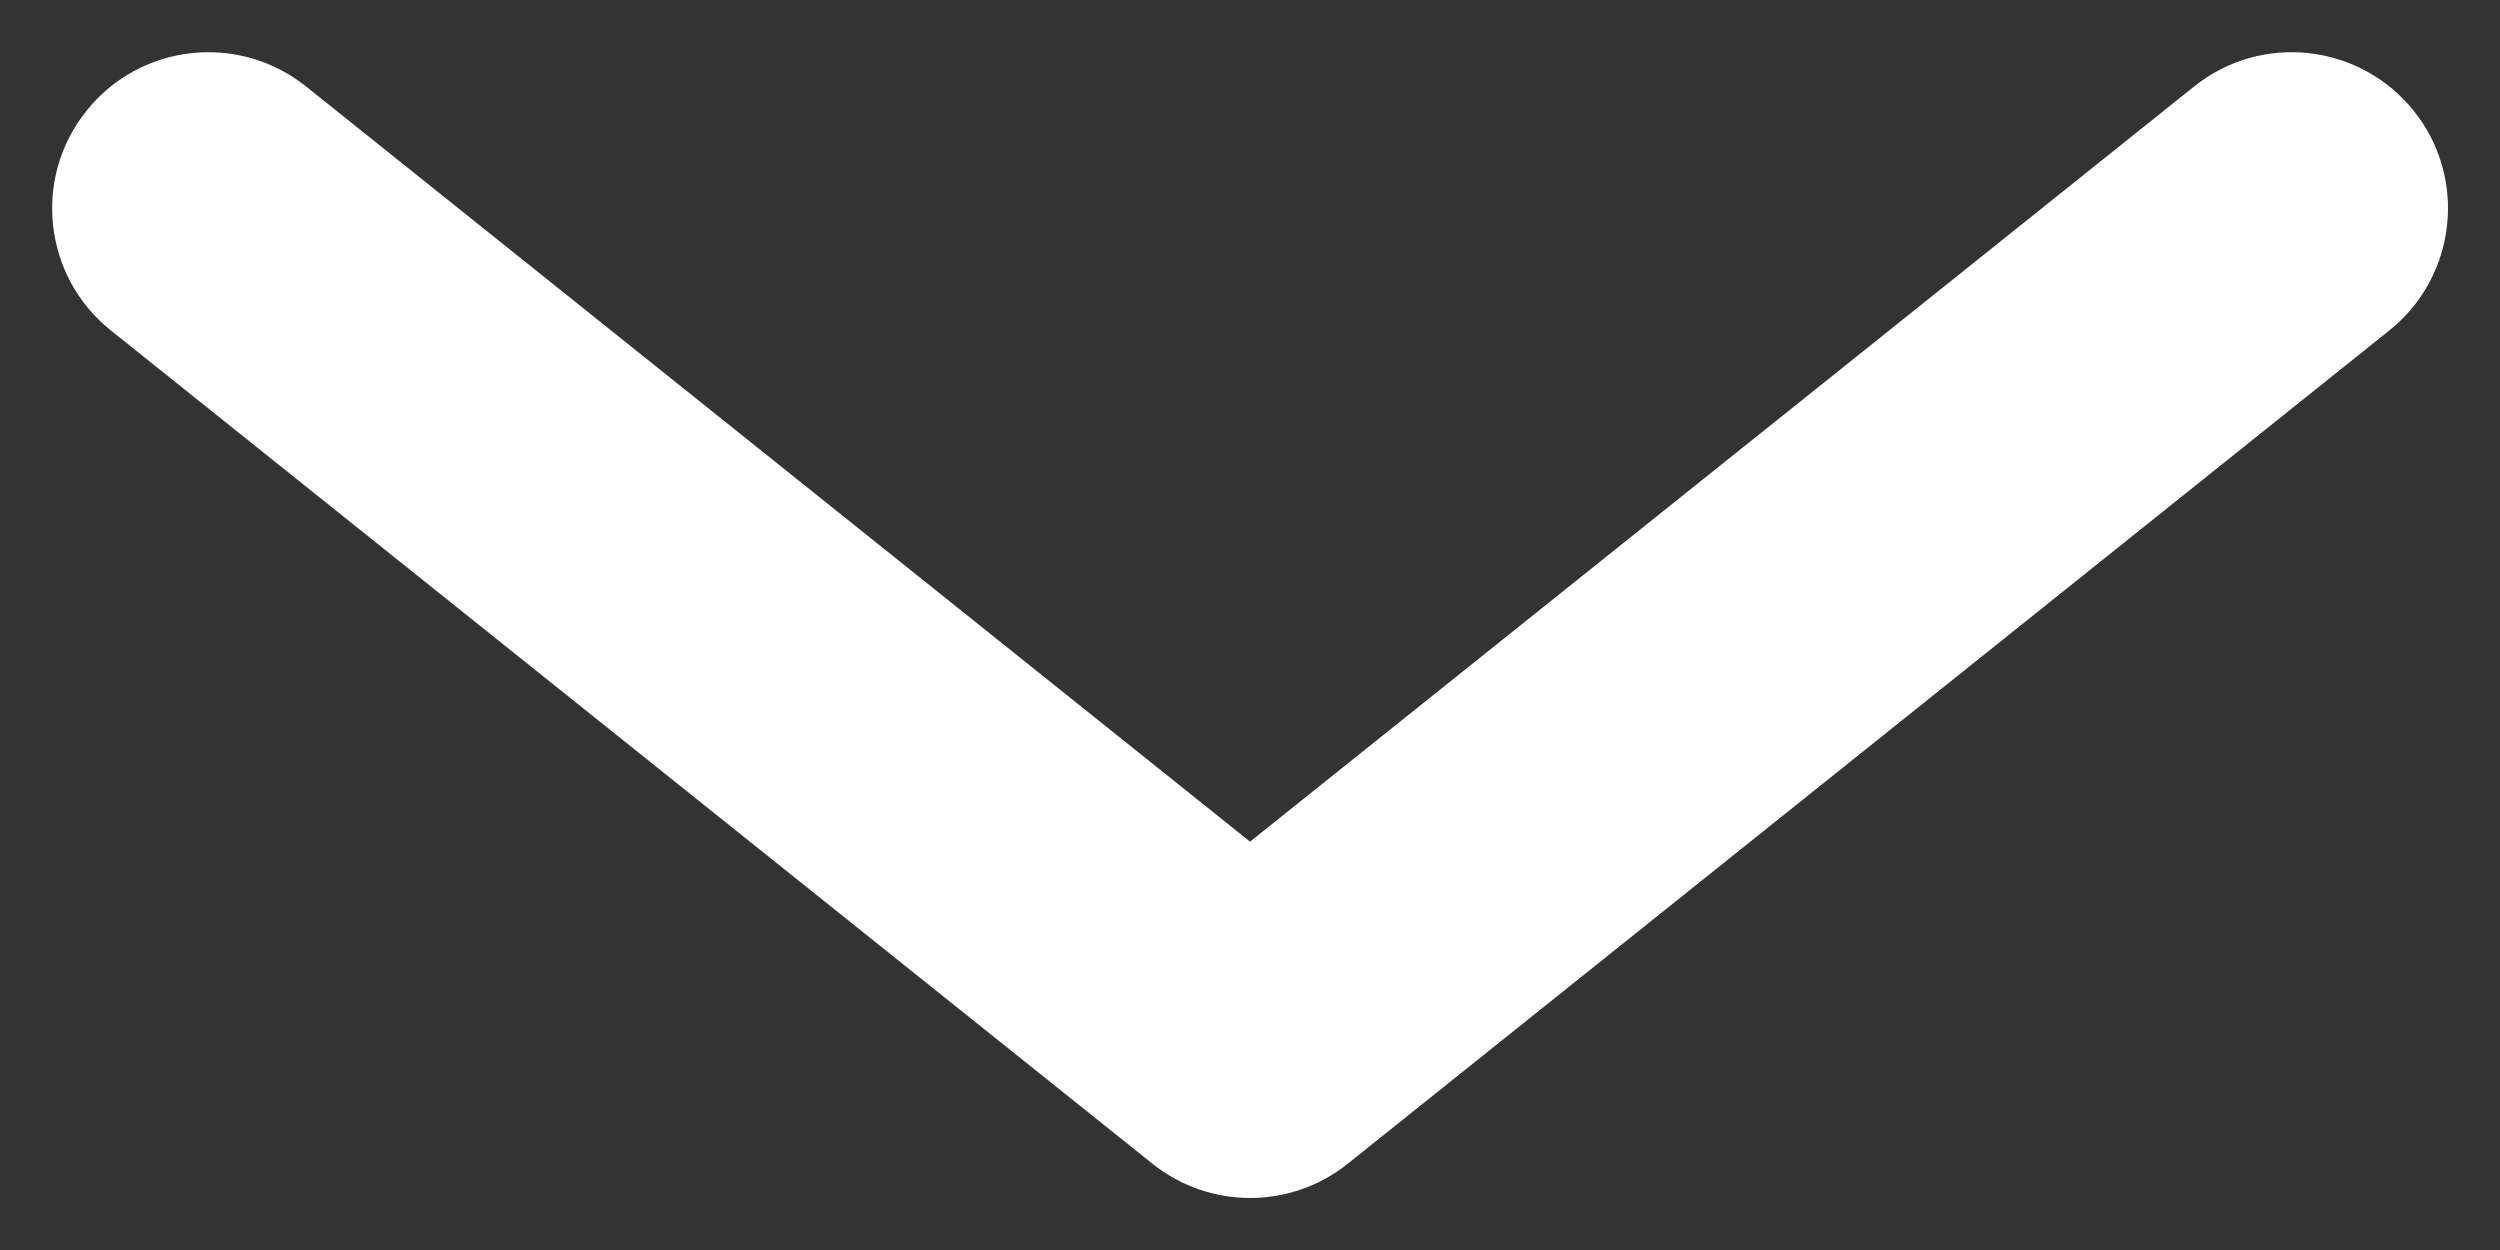 <svg width="12" height="6" viewBox="0 0 12 6" fill="none"
    xmlns="http://www.w3.org/2000/svg">
    <rect x="0" y="0" width="12" height="6" fill="#333333" stroke="none"/>
    <path fill-rule="evenodd" clip-rule="evenodd" d="M11.586 0.532C11.327 0.209 10.855 0.156 10.532 0.415L6 4.04L1.469 0.415C1.145 0.156 0.673 0.209 0.415 0.532C0.156 0.855 0.208 1.327 0.532 1.586L5.532 5.586C5.806 5.805 6.195 5.805 6.469 5.586L11.469 1.586C11.792 1.327 11.845 0.855 11.586 0.532Z" fill="#ffffff"/>
</svg>
